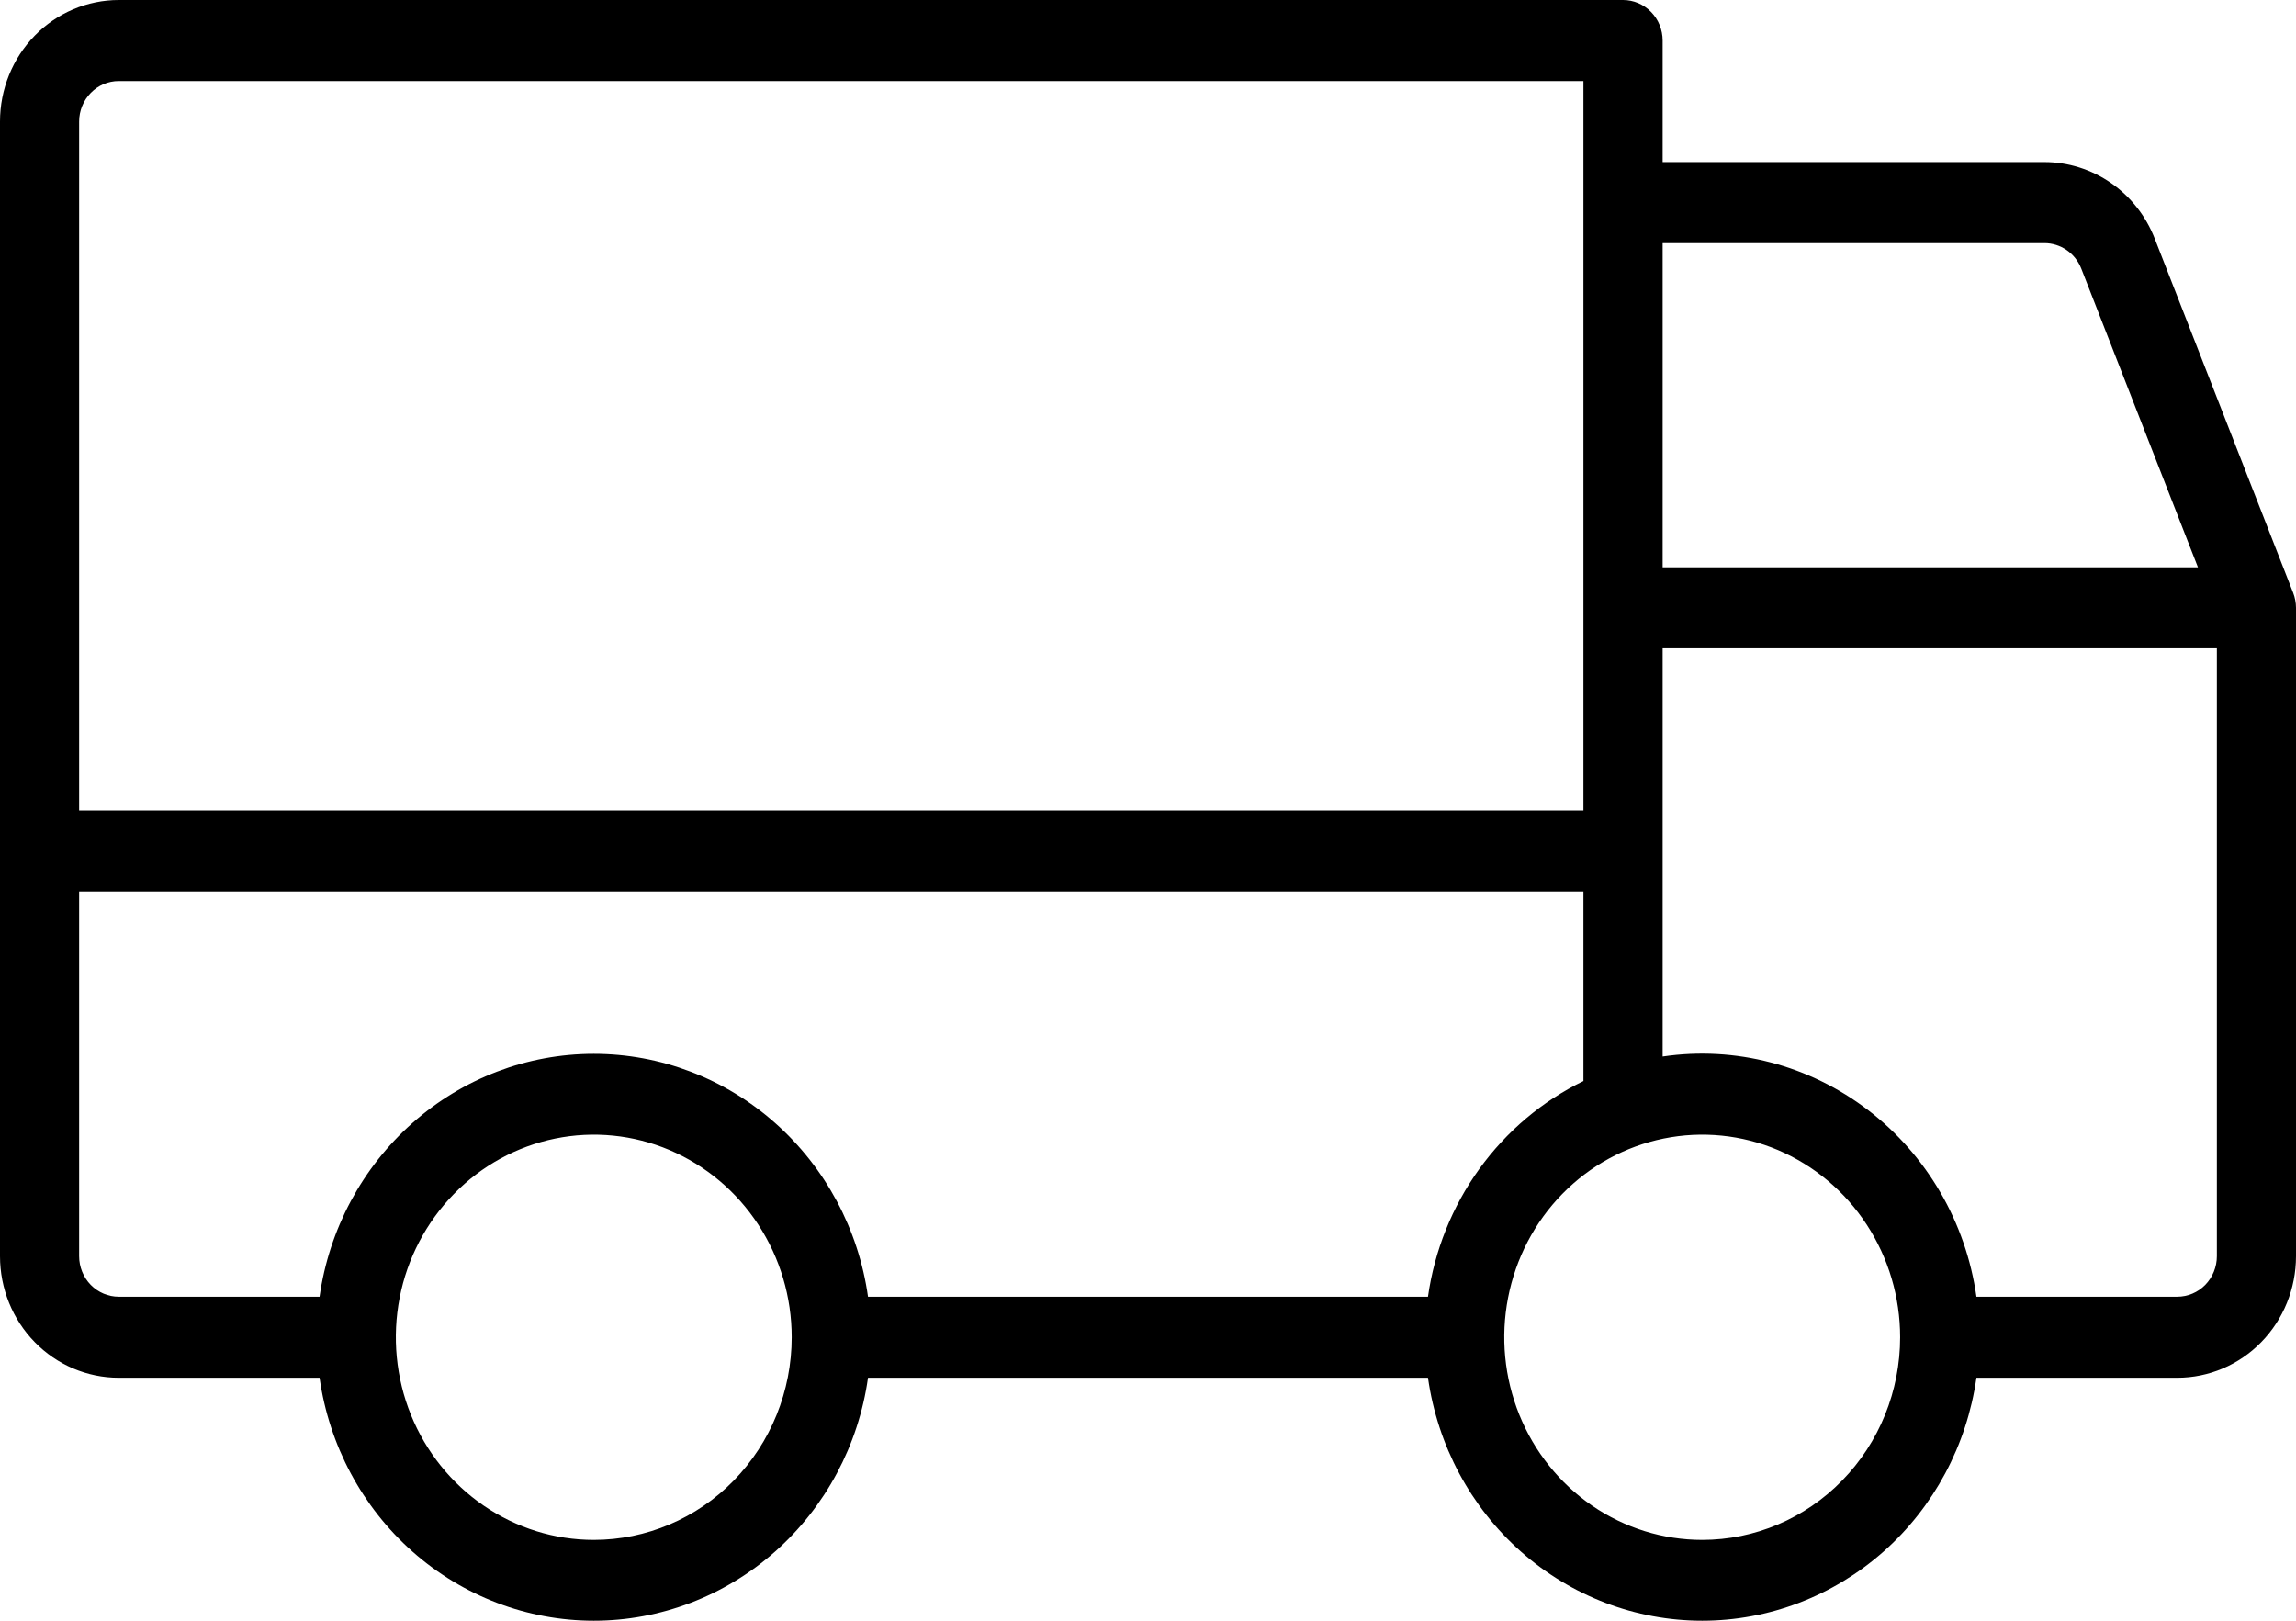 <svg xmlns="http://www.w3.org/2000/svg" fill="none" viewBox="0 0 34 24" height="24" width="34">
<path fill="black" d="M33.958 8.779L31.906 3.528C31.775 3.195 31.549 2.91 31.259 2.709C30.968 2.508 30.625 2.4 30.275 2.4H24.621V0.6C24.621 0.441 24.559 0.288 24.449 0.176C24.339 0.063 24.19 0 24.035 0H1.759C1.292 0 0.845 0.19 0.515 0.527C0.185 0.865 0 1.323 0 1.8V18.602C0 19.08 0.185 19.538 0.515 19.875C0.845 20.213 1.292 20.402 1.759 20.402H4.732C4.874 21.402 5.362 22.315 6.108 22.976C6.854 23.636 7.807 24 8.793 24C9.779 24 10.733 23.636 11.478 22.976C12.224 22.315 12.713 21.402 12.854 20.402H21.146C21.288 21.402 21.776 22.315 22.522 22.976C23.267 23.636 24.221 24 25.207 24C26.193 24 27.146 23.636 27.892 22.976C28.638 22.315 29.126 21.402 29.268 20.402H32.241C32.708 20.402 33.155 20.213 33.485 19.875C33.815 19.538 34 19.08 34 18.602V9.001C34 8.925 33.985 8.85 33.958 8.779ZM24.621 3.6H30.275C30.392 3.6 30.506 3.636 30.604 3.703C30.701 3.77 30.776 3.866 30.82 3.977L32.548 8.401H24.621V3.6ZM1.172 1.8C1.172 1.641 1.234 1.488 1.344 1.376C1.454 1.263 1.603 1.2 1.759 1.2H23.448V12.002H1.172V1.8ZM8.793 22.803C8.213 22.803 7.647 22.627 7.165 22.297C6.683 21.967 6.307 21.499 6.085 20.951C5.863 20.402 5.805 19.799 5.918 19.217C6.031 18.635 6.311 18.1 6.721 17.681C7.13 17.261 7.653 16.976 8.221 16.86C8.79 16.744 9.379 16.803 9.915 17.03C10.45 17.258 10.908 17.642 11.23 18.136C11.552 18.629 11.724 19.209 11.724 19.802C11.724 20.598 11.415 21.361 10.866 21.924C10.316 22.487 9.57 22.803 8.793 22.803ZM21.146 19.202H12.854C12.713 18.203 12.224 17.29 11.478 16.629C10.733 15.968 9.779 15.605 8.793 15.605C7.807 15.605 6.854 15.968 6.108 16.629C5.362 17.29 4.874 18.203 4.732 19.202H1.759C1.603 19.202 1.454 19.139 1.344 19.027C1.234 18.914 1.172 18.761 1.172 18.602V13.202H23.448V16.008C22.837 16.306 22.308 16.753 21.906 17.31C21.505 17.867 21.243 18.517 21.146 19.202ZM25.207 22.803C24.627 22.803 24.061 22.627 23.578 22.297C23.096 21.967 22.721 21.499 22.499 20.951C22.277 20.402 22.219 19.799 22.332 19.217C22.445 18.635 22.724 18.1 23.134 17.681C23.544 17.261 24.067 16.976 24.635 16.86C25.204 16.744 25.793 16.803 26.329 17.03C26.864 17.258 27.322 17.642 27.644 18.136C27.966 18.629 28.138 19.209 28.138 19.802C28.138 20.598 27.829 21.361 27.279 21.924C26.73 22.487 25.984 22.803 25.207 22.803ZM32.828 18.602C32.828 18.761 32.766 18.914 32.656 19.027C32.546 19.139 32.397 19.202 32.241 19.202H29.268C29.112 18.1 28.535 17.106 27.664 16.439C26.792 15.772 25.698 15.486 24.621 15.645V9.601H32.828V18.602Z"></path>
</svg>
